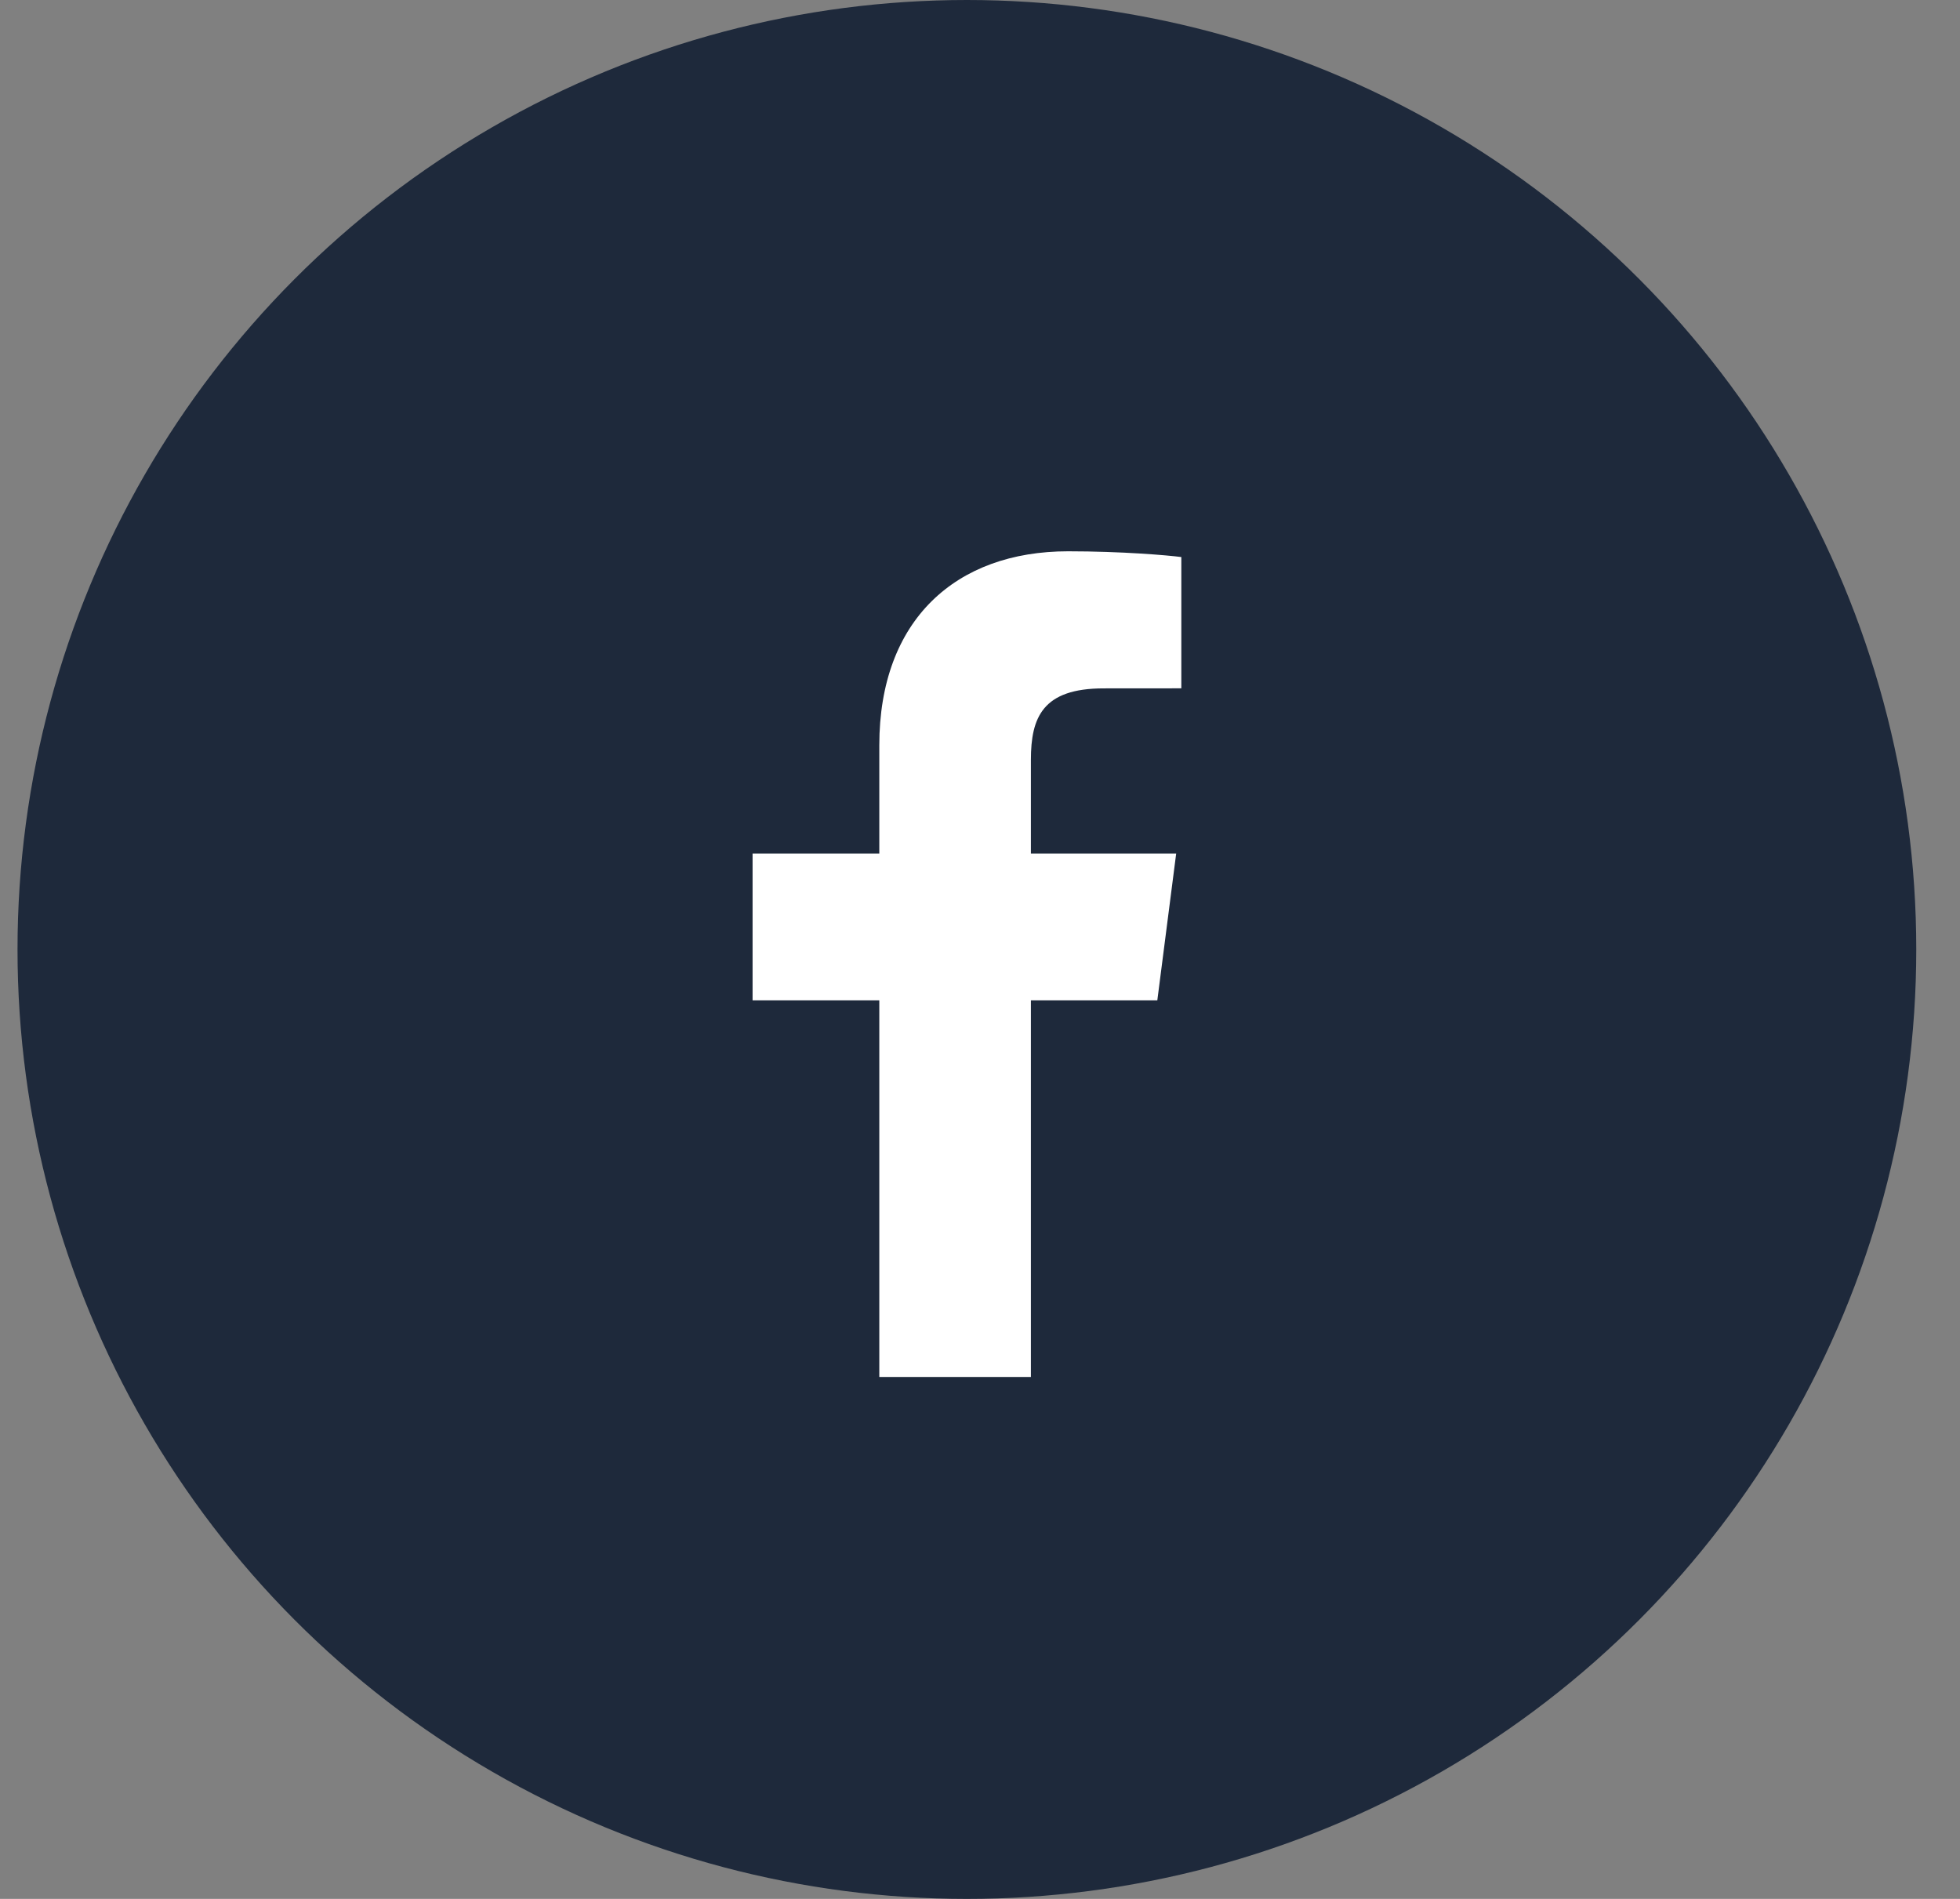 <?xml version="1.0" encoding="UTF-8"?>
<svg xmlns="http://www.w3.org/2000/svg" width="32" height="31" viewBox="0 0 32 31" fill="none">
  <rect x="0" y="0" width="32" height="31" fill="#808080" stroke="none"/>
  <circle cx="15.786" cy="15.5" r="15.5" fill="#1E293B"></circle>
  <path d="M14.356 22.479V16.331H12.287V13.934H14.356V12.167C14.356 10.117 15.609 9 17.438 9C18.314 9 19.068 9.065 19.287 9.094V11.237L18.018 11.238C17.023 11.238 16.831 11.711 16.831 12.405V13.934H19.203L18.895 16.331H16.831V22.479H14.356Z" fill="white"></path>
</svg>
